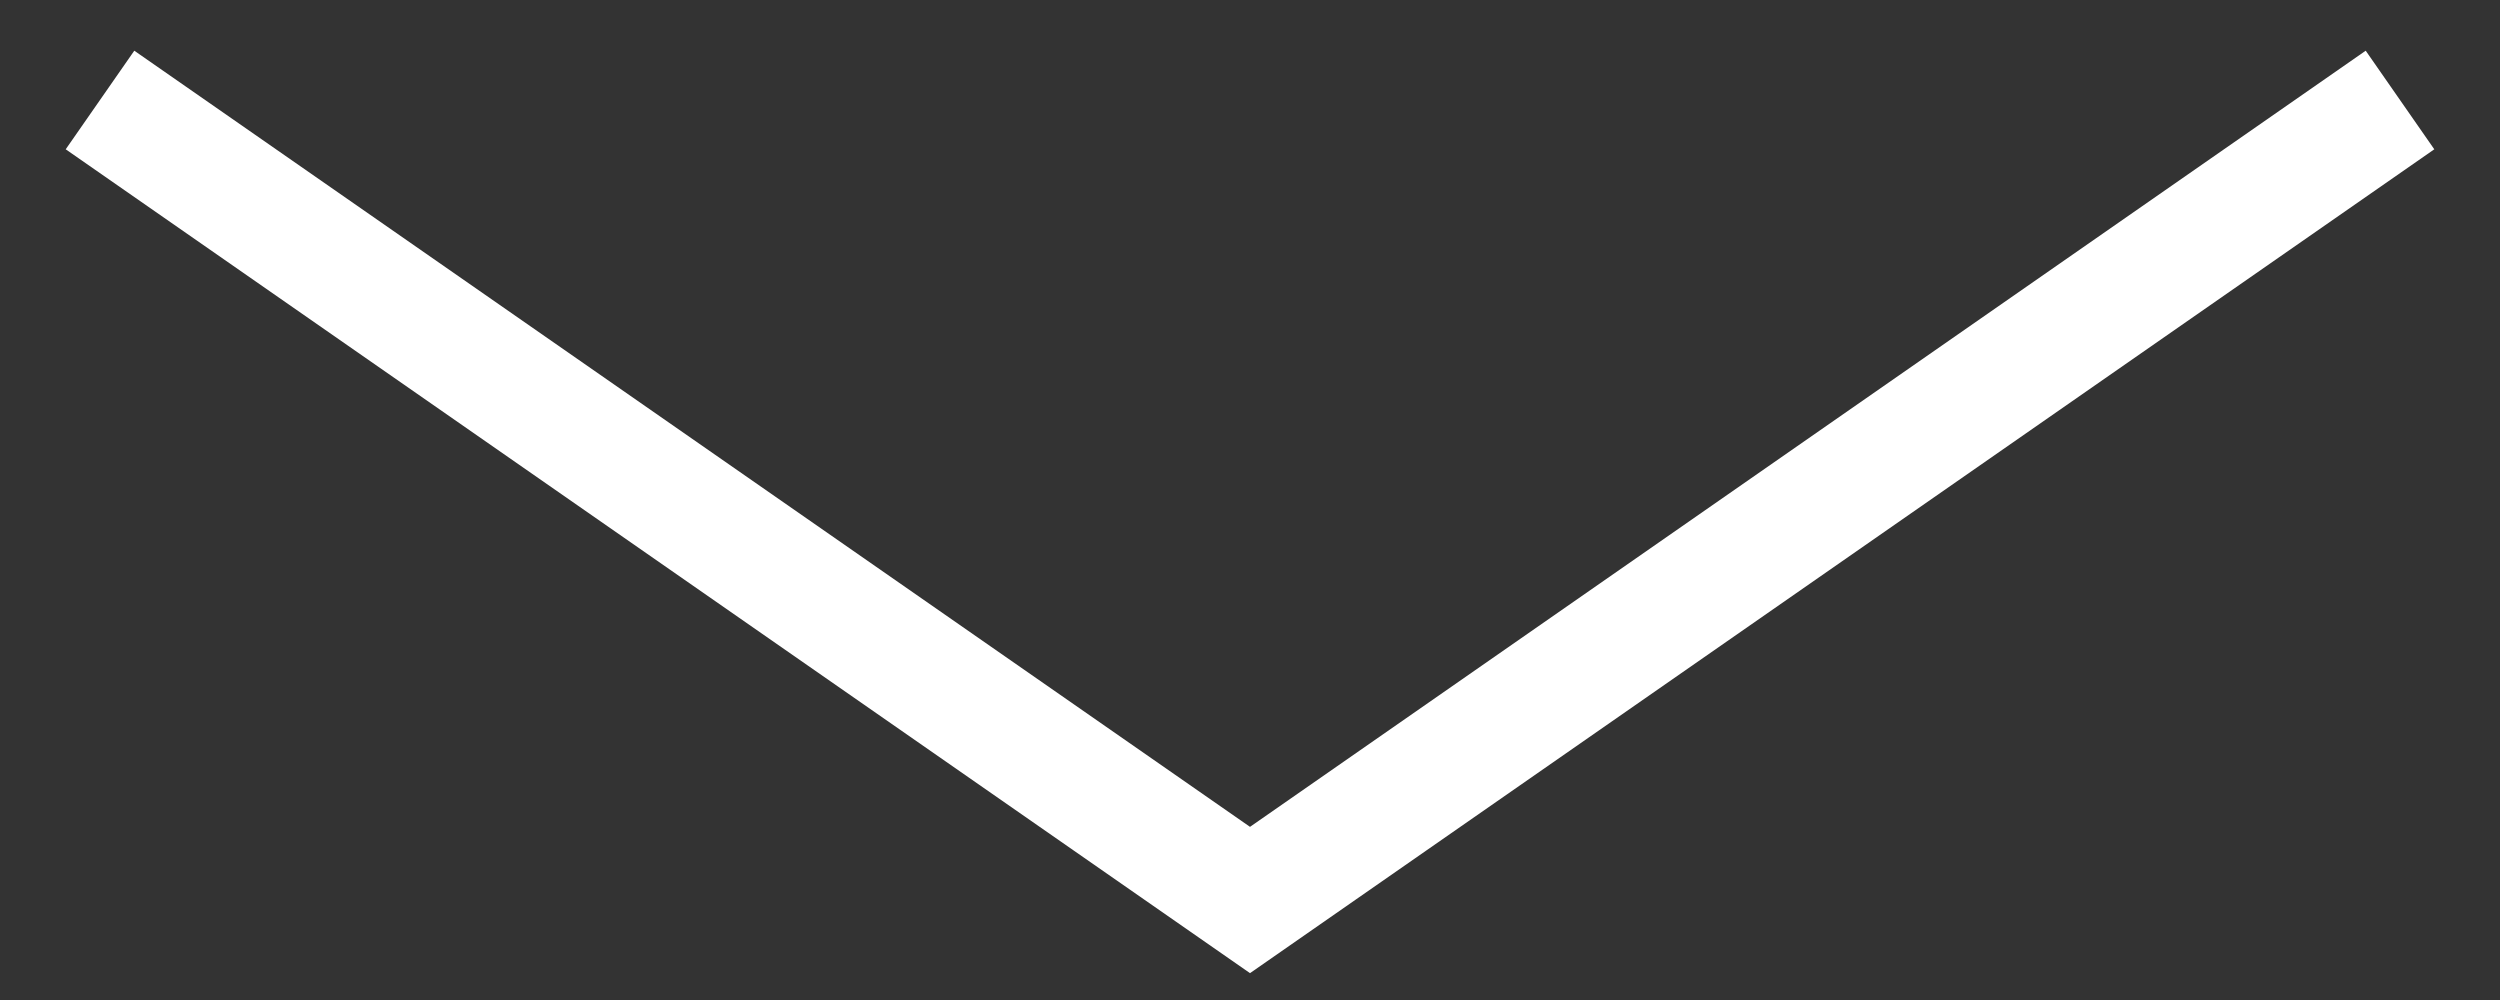 <svg width="25" height="10" fill="none" xmlns="http://www.w3.org/2000/svg"><rect width="100%" height="100%" fill="#333333" stroke="none"/><path d="M24 1L12.5 9 1 1" stroke="#fff" stroke-width="1.201"/></svg>
